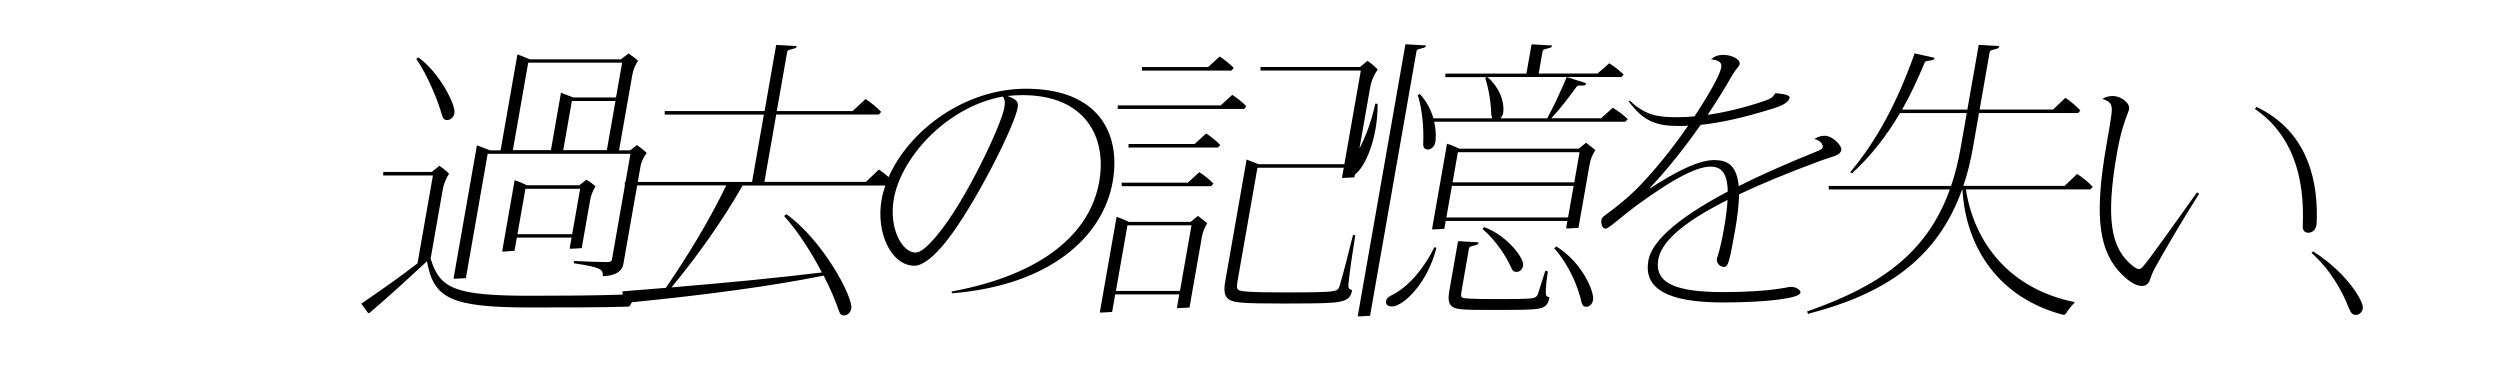 <?xml version="1.0" encoding="utf-8"?>
<!-- Generator: Adobe Illustrator 24.0.1, SVG Export Plug-In . SVG Version: 6.00 Build 0)  -->
<svg version="1.1" id="レイヤー_1" xmlns="http://www.w3.org/2000/svg" xmlns:xlink="http://www.w3.org/1999/xlink" x="0px"
	 y="0px" viewBox="0 0 495.31 72.54" style="enable-background:new 0 0 495.31 72.54;" xml:space="preserve">
<g>
	<g>
		<path d="M88.58,23.78c0.75,0,1.32-0.58,1.46-1.39c0.28-1.62-3.09-8.18-7.17-11.02l-0.4,0.29c2.27,3.25,4.37,8.47,5.11,11.19
			C87.76,23.49,88.06,23.78,88.58,23.78z M113.03,49.29c0.12,0,1.34-0.06,2.22-0.12l1.68-9.57c0.18-1.04,0.55-1.8,1.05-2.67
			c-0.55-0.52-1.22-0.99-1.79-1.33l-1.41,1.1H104.4c-0.91-0.41-1.5-0.7-2.44-0.99l-2.44,13.92c-0.02,0.12,0.02,0.23,0.13,0.23
			c0.06,0,1.41-0.12,2.29-0.17l0.46-2.61h10.84l-0.36,2.03C112.86,49.24,112.91,49.29,113.03,49.29z M102.52,46.4l1.58-8.99h10.84
			l-1.58,8.99H102.52z M203.28,17.58c-12.27,0-23.21,8.34-27.22,17.5c-0.61-0.53-1.25-1.05-1.93-1.49l-2.57,2.44h-20.11l2.34-13.34
			h20.35l0.44-0.52c-0.88-0.93-1.95-1.8-3.09-2.55l-2.56,2.38H153.9l2.05-11.66c0.04-0.23,0.12-0.35,0.43-0.46l1.04-0.29
			c0.24-0.06,0.38-0.17,0.43-0.46l-4.07-0.23l-2.3,13.11H131.7l-0.01,0.7h19.65l-2.34,13.34h-22.64l0.56-3.19
			c0.14-0.81,0.58-1.68,1.2-2.55c-0.49-0.52-1.26-1.1-1.93-1.57l-1.34,1.04h-2.2l2.61-14.84c0.21-1.22,0.59-2.03,1.15-2.9
			c-0.55-0.52-1.27-1.04-1.89-1.45l-1.48,1.16h-18.08l-2.44-0.99l-3.34,19.02H97.1l-2.61-0.99l-4.61,26.27
			c-0.02,0.12,0.03,0.17,0.14,0.17c0.12,0,1.4-0.06,2.28-0.12l4.32-24.64h28.29l-0.98,5.57h-0.14l-0.01,0.7h0.03l-2.58,14.73
			c-0.05,0.29-0.31,0.46-0.95,0.46c-1.57,0-4.27-0.12-6.57-0.23l-0.02,0.46c5.36,0.81,5.77,1.16,5.75,2.55
			c1.22,0,2.55-0.35,3.23-0.93c0.55-0.46,0.75-0.99,0.84-1.51l2.73-15.54h17.65c-3.38,7.02-7.68,14.03-11.97,20.3l-8.64,0.7
			l0.12,0.64c-5.63,0.19-12.28,0.23-17.98,0.23c-15.3,0-18.26-1.33-20.1-7.36l2.38-13.57c0.26-1.51,0.78-2.44,1.27-3.25
			c-0.49-0.52-1.3-1.16-1.93-1.57l-1.49,1.22h-9.62l-0.01,0.7h9.85l-3.05,17.4c-3.42,2.67-7.32,5.39-11.14,8l1.31,1.8
			c0.11,0.06,0.21,0.12,0.35,0c3.68-3.13,7.68-6.78,11.35-10.21c1.34,7.25,4.42,9.16,20.42,9.16c6.72,0,14.95,0,19.45-0.17
			c0.17,0,0.31-0.12,0.4-0.29c0.08-0.16,0.2-0.36,0.34-0.58c14.55-1.43,27.64-3.19,37.99-5.27c1.34,2.61,2.36,5.04,3.01,6.96
			c0.23,0.7,0.53,0.93,1,0.93c0.75,0,1.32-0.58,1.46-1.39c0.39-2.2-5.58-13.45-12.84-18.67l-0.47,0.35
			c2.86,3.19,5.49,7.36,7.48,11.19c-8.41,1.04-18.61,2.03-29.79,2.96c4.93-5.97,9.99-12.99,14.09-20.18h28.27
			c-0.32,0.95-0.58,1.9-0.74,2.84c-1.15,6.55,1.94,13.05,6.52,13.05c1.68,0,3.99-1.91,6.37-4.93c5.6-7.13,13.43-22.67,14.09-26.44
			c0.19-1.1-0.29-1.62-2.04-2.26c1.01-0.12,2-0.17,2.99-0.17c12.52,0,16.73,8.41,15.2,17.11c-1.76,10.03-10.82,18.38-29.27,21.8
			l0.11,0.35c19.46-1.57,29.91-11.25,31.82-22.09C222.14,26.39,217.6,17.58,203.28,17.58z M120.23,29.75h-8.64l1.71-9.74h8.64
			L120.23,29.75z M113.59,19.31l-2.45-0.93l-1.99,11.37h-7.54l3.04-17.34h18.61l-1.21,6.9H113.59z M198.95,21.46
			c-0.56,3.19-7.57,18.38-13.35,25.22c-1.76,2.09-3.14,3.36-4.24,3.36c-2.61,0-5.3-4.81-4.28-10.61
			c1.44-8.23,10.45-18.27,21.59-20.3C199.18,19.78,199.14,20.36,198.95,21.46z M244.43,13.46c-0.78-0.81-1.8-1.62-2.79-2.26
			l-2.28,2.09h-13.1l-0.01,0.7h17.74L244.43,13.46z M235.34,36.19h-13.1l-0.01,0.7h17.74l0.44-0.52c-0.79-0.81-1.8-1.62-2.79-2.26
			L235.34,36.19z M246.93,21.05c-0.78-0.81-1.8-1.62-2.79-2.26l-2.28,2.09h-20.4l-0.01,0.7h25.04L246.93,21.05z M235.89,43.96
			h-12.23c-0.91-0.41-1.5-0.7-2.44-0.99l-3.3,18.79c-0.02,0.12,0.03,0.17,0.14,0.17c0.06,0,1.4-0.06,2.28-0.12l0.61-3.48h12.69
			l-0.45,2.55c-0.02,0.12,0.09,0.17,0.2,0.17c0.12,0,1.4-0.06,2.28-0.12l2.45-13.98c0.19-1.1,0.56-1.86,1.06-2.73l-1.83-1.45
			L235.89,43.96z M233.78,57.64h-12.69l2.28-12.99h12.69L233.78,57.64z M266.05,35.26c0.12,0,1.4-0.06,2.28-0.12l0.1-0.56
			c2.03-1.46,4.54-7.04,4.51-14l-0.45-0.06c-0.78,3.55-1.93,6.59-3.15,8.89l2.1-11.96c0.32-1.8,0.95-2.78,1.52-3.71
			c-0.59-0.58-1.4-1.28-2.02-1.68l-1.49,1.22h-19.71l-0.01,0.7h19.88l-3.26,18.56h-16.98l-2.39-0.93l-4.24,24.18
			c-0.28,1.62-0.19,2.73,0.51,3.36c0.96,0.81,2.2,0.99,11.36,0.99c9.45,0,10.93-0.17,12.01-0.75c0.7-0.35,1.07-0.81,1.26-1.91
			c-0.61-0.17-0.79-0.46-0.73-1.1c0.28-2.9,0.87-6.61,1.36-9.74l-0.44-0.12c-0.79,3.19-1.75,7.02-2.63,10.03
			c-0.16,0.58-0.37,0.81-0.63,0.93c-0.57,0.29-1.53,0.46-9.76,0.46c-8.35,0-9.29-0.23-9.7-0.52c-0.31-0.23-0.35-0.64-0.15-1.8
			l3.93-22.38h17.1l-0.33,1.86C265.89,35.2,265.94,35.26,266.05,35.26z M236.69,28.53h-13.1l-0.01,0.7h17.74l0.44-0.52
			c-0.78-0.81-1.8-1.62-2.79-2.26L236.69,28.53z M312.78,29.46h-23.65c-0.91-0.41-1.5-0.7-2.44-0.99l-2.95,16.82
			c-0.02,0.12,0.03,0.17,0.14,0.17c0.06,0,1.4-0.06,2.28-0.12l0.27-1.57h24.11l-0.23,1.33c-0.02,0.12,0.03,0.17,0.14,0.17
			s1.4-0.06,2.28-0.12l2.21-12.58c0.2-1.16,0.57-1.91,1.14-2.84l-1.83-1.45L312.78,29.46z M310.67,43.09h-24.11l1.1-6.26h24.11
			L310.67,43.09z M311.9,36.13h-24.11l1.05-5.97h24.11L311.9,36.13z M281.29,18.62l-0.39,0.23c0.92,3.02,1.2,6.38,1.07,9.74
			c0,0.64,0.34,1.04,0.92,1.04c0.7,0,1.45-0.64,1.53-1.8c0.1-1.22,0.02-2.44-0.28-3.71H322l0.5-0.52c-0.84-0.81-1.92-1.62-2.96-2.26
			l-2.34,2.09h-9.85c1.85-1.97,3.51-4.18,4.97-6.2c0.15-0.17,0.21-0.23,0.4-0.29h1.1c0.23,0,0.32-0.17,0.43-0.46l-3.84-1.22
			c-1.19,2.84-2.49,5.62-3.87,8.18h-9.27c0.28-0.29,0.53-0.7,0.57-1.28c0.22-2.26-0.87-4.93-3.14-6.9h15.71h10.84l0.44-0.52
			c-0.85-0.75-1.81-1.57-2.86-2.2l-2.33,2.03h-11.65l0.76-4.35c0.04-0.23,0.12-0.35,0.43-0.46l1.04-0.29
			c0.24-0.06,0.38-0.17,0.43-0.46l-4.07-0.23l-1.02,5.8h-16.06l-0.01,0.7h8.23l-0.32,0.17c0.74,2.38,1.13,4.81,1.2,7.36l0.18,0.64
			h-11.65C283.48,21.69,282.61,20.01,281.29,18.62z M300.44,53.88c0.7,0,1.19-0.52,1.33-1.28c0.25-1.45-3.24-5.97-7.71-7.6
			l-0.35,0.35c2.72,2.32,4.81,5.62,5.76,7.83C299.66,53.64,299.97,53.88,300.44,53.88z M276,58.34c-0.82,0.41-1.29,0.75-1.38,1.28
			c-0.12,0.7,0.33,1.1,1.2,1.1c2.09,0,6.99-4.47,8.76-11.6l-0.38-0.17C282.19,53.12,279.06,56.78,276,58.34z M306.26,57.99
			c-0.02-1.22,0.21-2.84,0.4-4.23l-0.5-0.12l-1.43,4.52c-0.13,0.41-0.34,0.64-0.6,0.75c-0.39,0.23-0.93,0.35-7.31,0.35
			c-6.32,0-6.93-0.17-7.18-0.35c-0.2-0.17-0.21-0.46-0.04-1.45l1.43-8.18c0.04-0.23,0.12-0.35,0.43-0.46l1.04-0.29
			c0.24-0.06,0.39-0.23,0.44-0.52l-4.07-0.23l-1.73,9.86c-0.24,1.39-0.2,2.44,0.41,2.96c0.8,0.75,1.89,0.81,8.9,0.81
			c7.42,0,8.54-0.12,9.38-0.58c0.64-0.35,0.96-0.87,1.15-1.91C306.36,58.75,306.28,58.57,306.26,57.99z M281.05,9.75l1.04-0.29
			c0.24-0.06,0.38-0.17,0.43-0.46l-4.07-0.23l-9.43,53.75c-0.02,0.12,0.03,0.17,0.14,0.17c0.12,0,1.4-0.06,2.28-0.12l9.19-52.36
			C280.66,9.98,280.74,9.86,281.05,9.75z M308.33,48.83l-0.41,0.35c3,3.36,4.74,7.65,5.42,10.73c0.13,0.58,0.43,0.87,0.89,0.87
			c0.75,0,1.26-0.58,1.39-1.33C315.92,57.82,313.42,51.9,308.33,48.83z M354.78,56.83c-0.64,0-3.89,1.04-13.4,1.04
			c-9.33,0-13.66-1.74-12.83-6.49c0.56-3.19,4.25-7.02,13.72-11.77c-0.09,1.51-0.31,3.42-0.7,5.62c-0.82,4.7-1.29,5.39-1.4,5.97
			c-0.17,0.99,0.63,1.68,1.39,1.68c0.81,0,1.08-0.87,2.23-7.42c0.5-2.84,0.73-5.16,0.76-6.96c4.3-2.03,9.61-4.23,16.18-6.67
			l2.09-0.7c1.59-0.46,1.9-0.93,1.99-1.45c0.14-0.81-1.71-2.78-3.28-2.78c-0.75,0-1.31,0.17-2.08,0.64
			c1.46,0.29,1.74,1.33,1.69,1.62c-0.05,0.29-0.38,0.52-1.13,0.81c-6.18,2.49-11.27,4.76-15.53,6.9c-0.38-4.12-2.22-5.16-4.83-5.16
			c-3.01,0-7.32,2.09-12.75,5.62l-0.05-0.06c3.49-3.71,6.98-8.06,10.08-12.53c3.84-0.41,8.48-1.39,14.37-3.25
			c2.27-0.7,3.14-1.39,3.27-2.15c0.06-0.35-0.68-0.75-2.86-0.87c-0.43,0.81-0.95,1.1-1.94,1.45c-4.14,1.45-8,2.32-11.45,2.84
			c1.8-2.67,3.43-5.33,4.93-7.94c0.67-1.16,1.33-1.62,1.42-2.15c0.16-0.93-1.6-1.8-3.22-1.8c-0.99,0-1.66,0.23-2.47,0.87
			c2.05,0.23,2.16,0.93,2.02,1.68c-0.25,1.45-2.36,5.22-5.28,9.63c-1.18,0.12-2.23,0.17-3.28,0.17c-3.71,0-6.34-0.23-9.56-3.31
			l-0.2,0.17c3,4.06,5.58,4.87,9.93,4.87c0.58,0,1.22,0,1.86-0.06c-3.11,4.52-6.97,9.34-10.55,12.87c-1.68,1.62-3.3,2.96-5.97,4.93
			c-0.4,0.29-0.61,0.52-0.67,0.87c-0.11,0.64,0.1,1.74,0.85,1.74c0.58,0,3.41-2.61,6.01-4.52c8.38-6.15,12.49-7.77,14.75-7.77
			c2.09,0,3.33,1.16,3.42,4.93c-10.93,5.8-15.13,10.26-15.73,13.69c-0.95,5.39,3.47,8.29,14.72,8.29c8.64,0,15.21-0.81,15.41-1.91
			C356.8,57.53,356,56.83,354.78,56.83z M409.04,36.83h-20.06c0.81-2.32,1.43-4.87,1.91-7.6l1.2-6.84h19.65l0.44-0.52
			c-0.89-0.87-1.89-1.8-2.98-2.49l-2.44,2.32h-14.55l1.98-11.31c0.04-0.23,0.12-0.35,0.43-0.46l1.04-0.29
			c0.24-0.06,0.39-0.23,0.44-0.52l-4.07-0.23l-2.25,12.82h-12.93c1.67-2.9,3.09-6.03,4.47-9.28c0.11-0.29,0.28-0.29,0.52-0.35
			l1.02-0.17c0.24-0.06,0.38-0.17,0.43-0.46l-3.96-0.87c-3.33,9.39-7.35,17.11-12.77,23.54l0.36,0.23c3.8-3.48,6.88-7.48,9.52-11.95
			h13.22l-1.2,6.84c-0.49,2.78-1.1,5.28-1.91,7.6h-24.23l-0.01,0.7h24c-4.65,12.93-14.22,19.25-28.3,24.18l0.21,0.46
			c14.81-3.83,25.5-10.55,30.52-24.64h0.06c0.7,11.89,7.52,21.57,19.93,24.82c0.28,0.06,0.47-0.06,0.64-0.35
			c0.4-0.64,1-1.39,1.71-2.15c-12.77-2.55-19.93-11.6-21.59-22.33h24.69l0.44-0.52c-0.88-0.93-1.95-1.8-3.09-2.55L409.04,36.83z
			 M458.93,44.66c0.04-0.23,0.07-0.75,0.09-1.51c0.15-9.1-2.82-17.63-11.97-21.98l-0.3,0.41c7.19,4.93,9.94,13.05,9.48,23.25
			c-0.03,0.81,0.36,1.28,1.11,1.28C458.16,46.11,458.79,45.47,458.93,44.66z M423.86,53.3c-0.41,0-0.78-0.17-1.34-0.64
			c-4.37-3.48-5.37-9.39-3.06-22.56c0.98-5.57,2.2-7.6,2.36-8.47c0.21-1.22-1.57-2.61-3.25-2.61c-0.64,0-1.42,0.17-2.07,0.58
			c1.88,0.52,2.08,1.33,1.8,3.31c-0.15,1.16-0.66,4.12-0.95,5.74c-2.62,14.9-1.32,21.4,3.12,25.8c1.48,1.45,2.8,2.2,3.9,2.2
			c0.81,0,1.36-0.46,1.64-1.39c0.26-0.81,0.63-1.62,0.98-2.26c1.86-3.31,5.27-9.22,8.71-14.61l-0.41-0.29
			C425.2,52.25,424.44,53.3,423.86,53.3z M467.37,58.86c-1.5-2.67-4.64-6.26-9.08-9.05l-0.34,0.29c3.77,3.31,6.13,7.65,7.37,10.84
			c0.48,1.22,0.85,1.45,1.43,1.45c0.7,0,1.26-0.58,1.37-1.22C468.2,60.72,468.07,60.14,467.37,58.86z"/>
	</g>
</g>
</svg>
